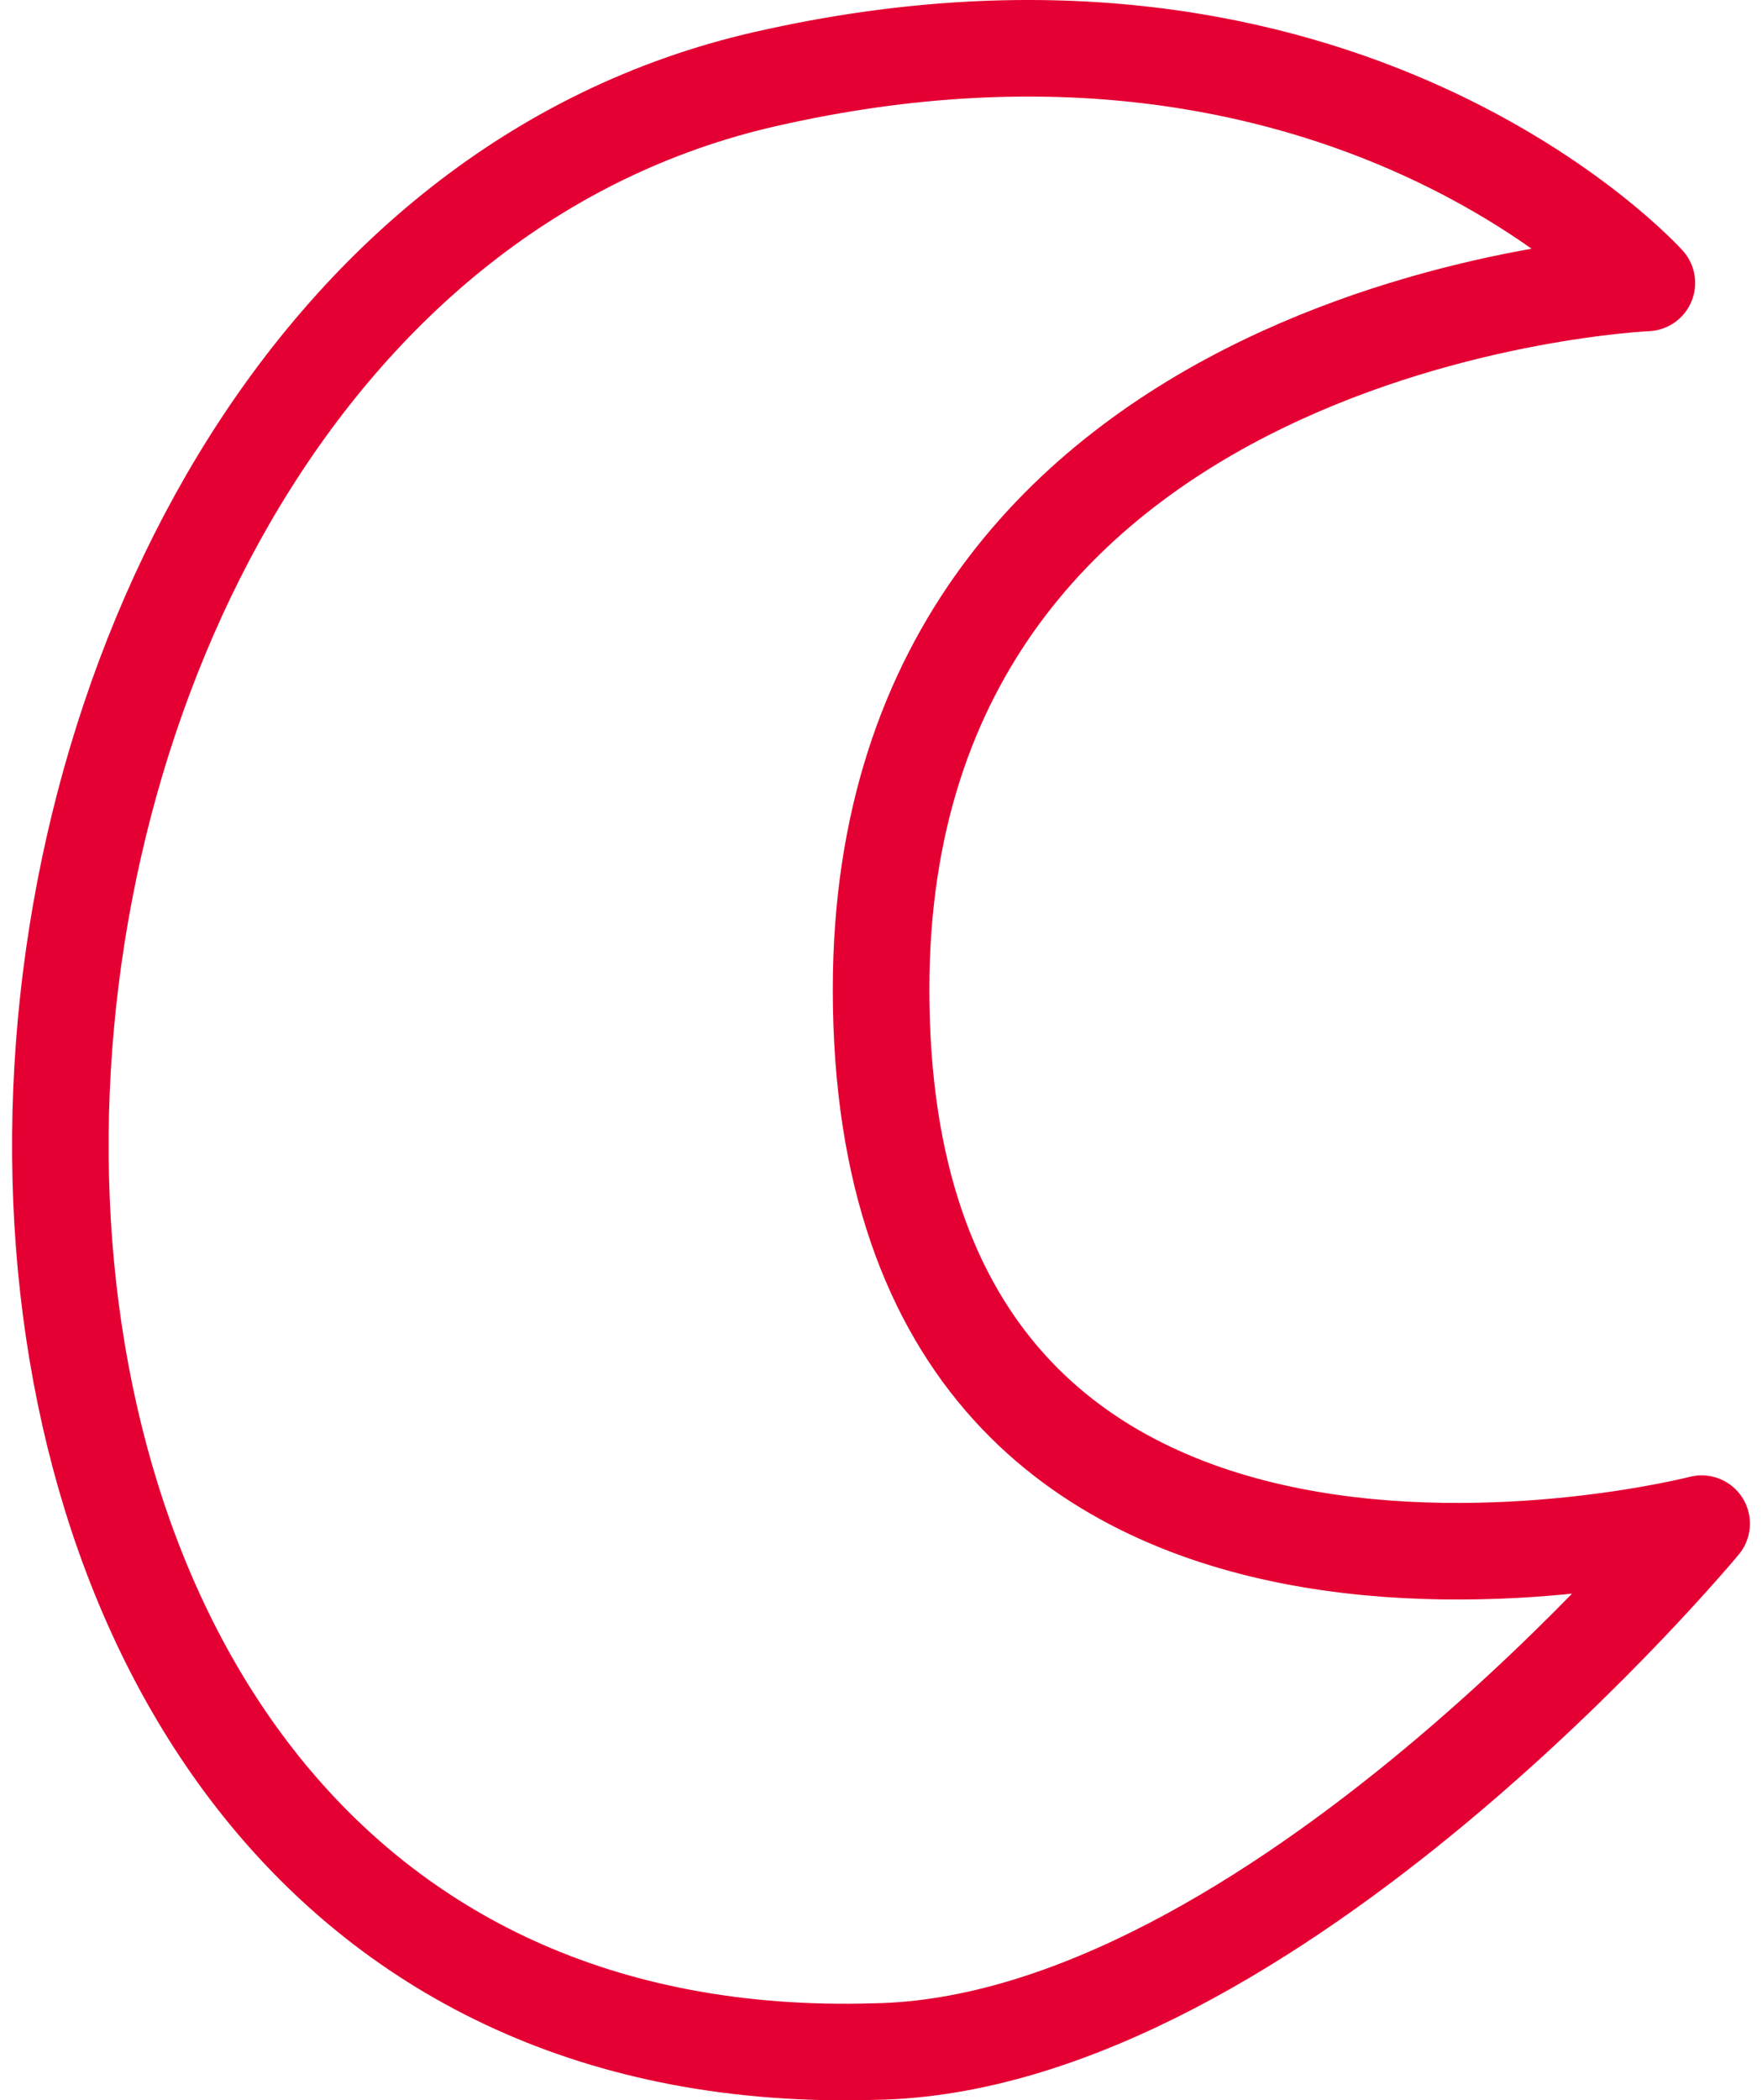 <svg width="73" height="87" viewBox="0 0 73 87" fill="none" xmlns="http://www.w3.org/2000/svg">
<path d="M31.692 3.278C-6.359 11.967 -9.615 86.358 36.246 84.981C52.609 84.706 70.5 63.113 70.5 63.113C70.5 63.113 36.503 71.857 36.503 40.983C36.503 13.083 68.23 11.72 68.23 11.72C68.23 11.72 55.704 -2.203 31.692 3.278Z" stroke="#E40032" stroke-width="4" stroke-linecap="round" stroke-linejoin="round"/>
</svg>
